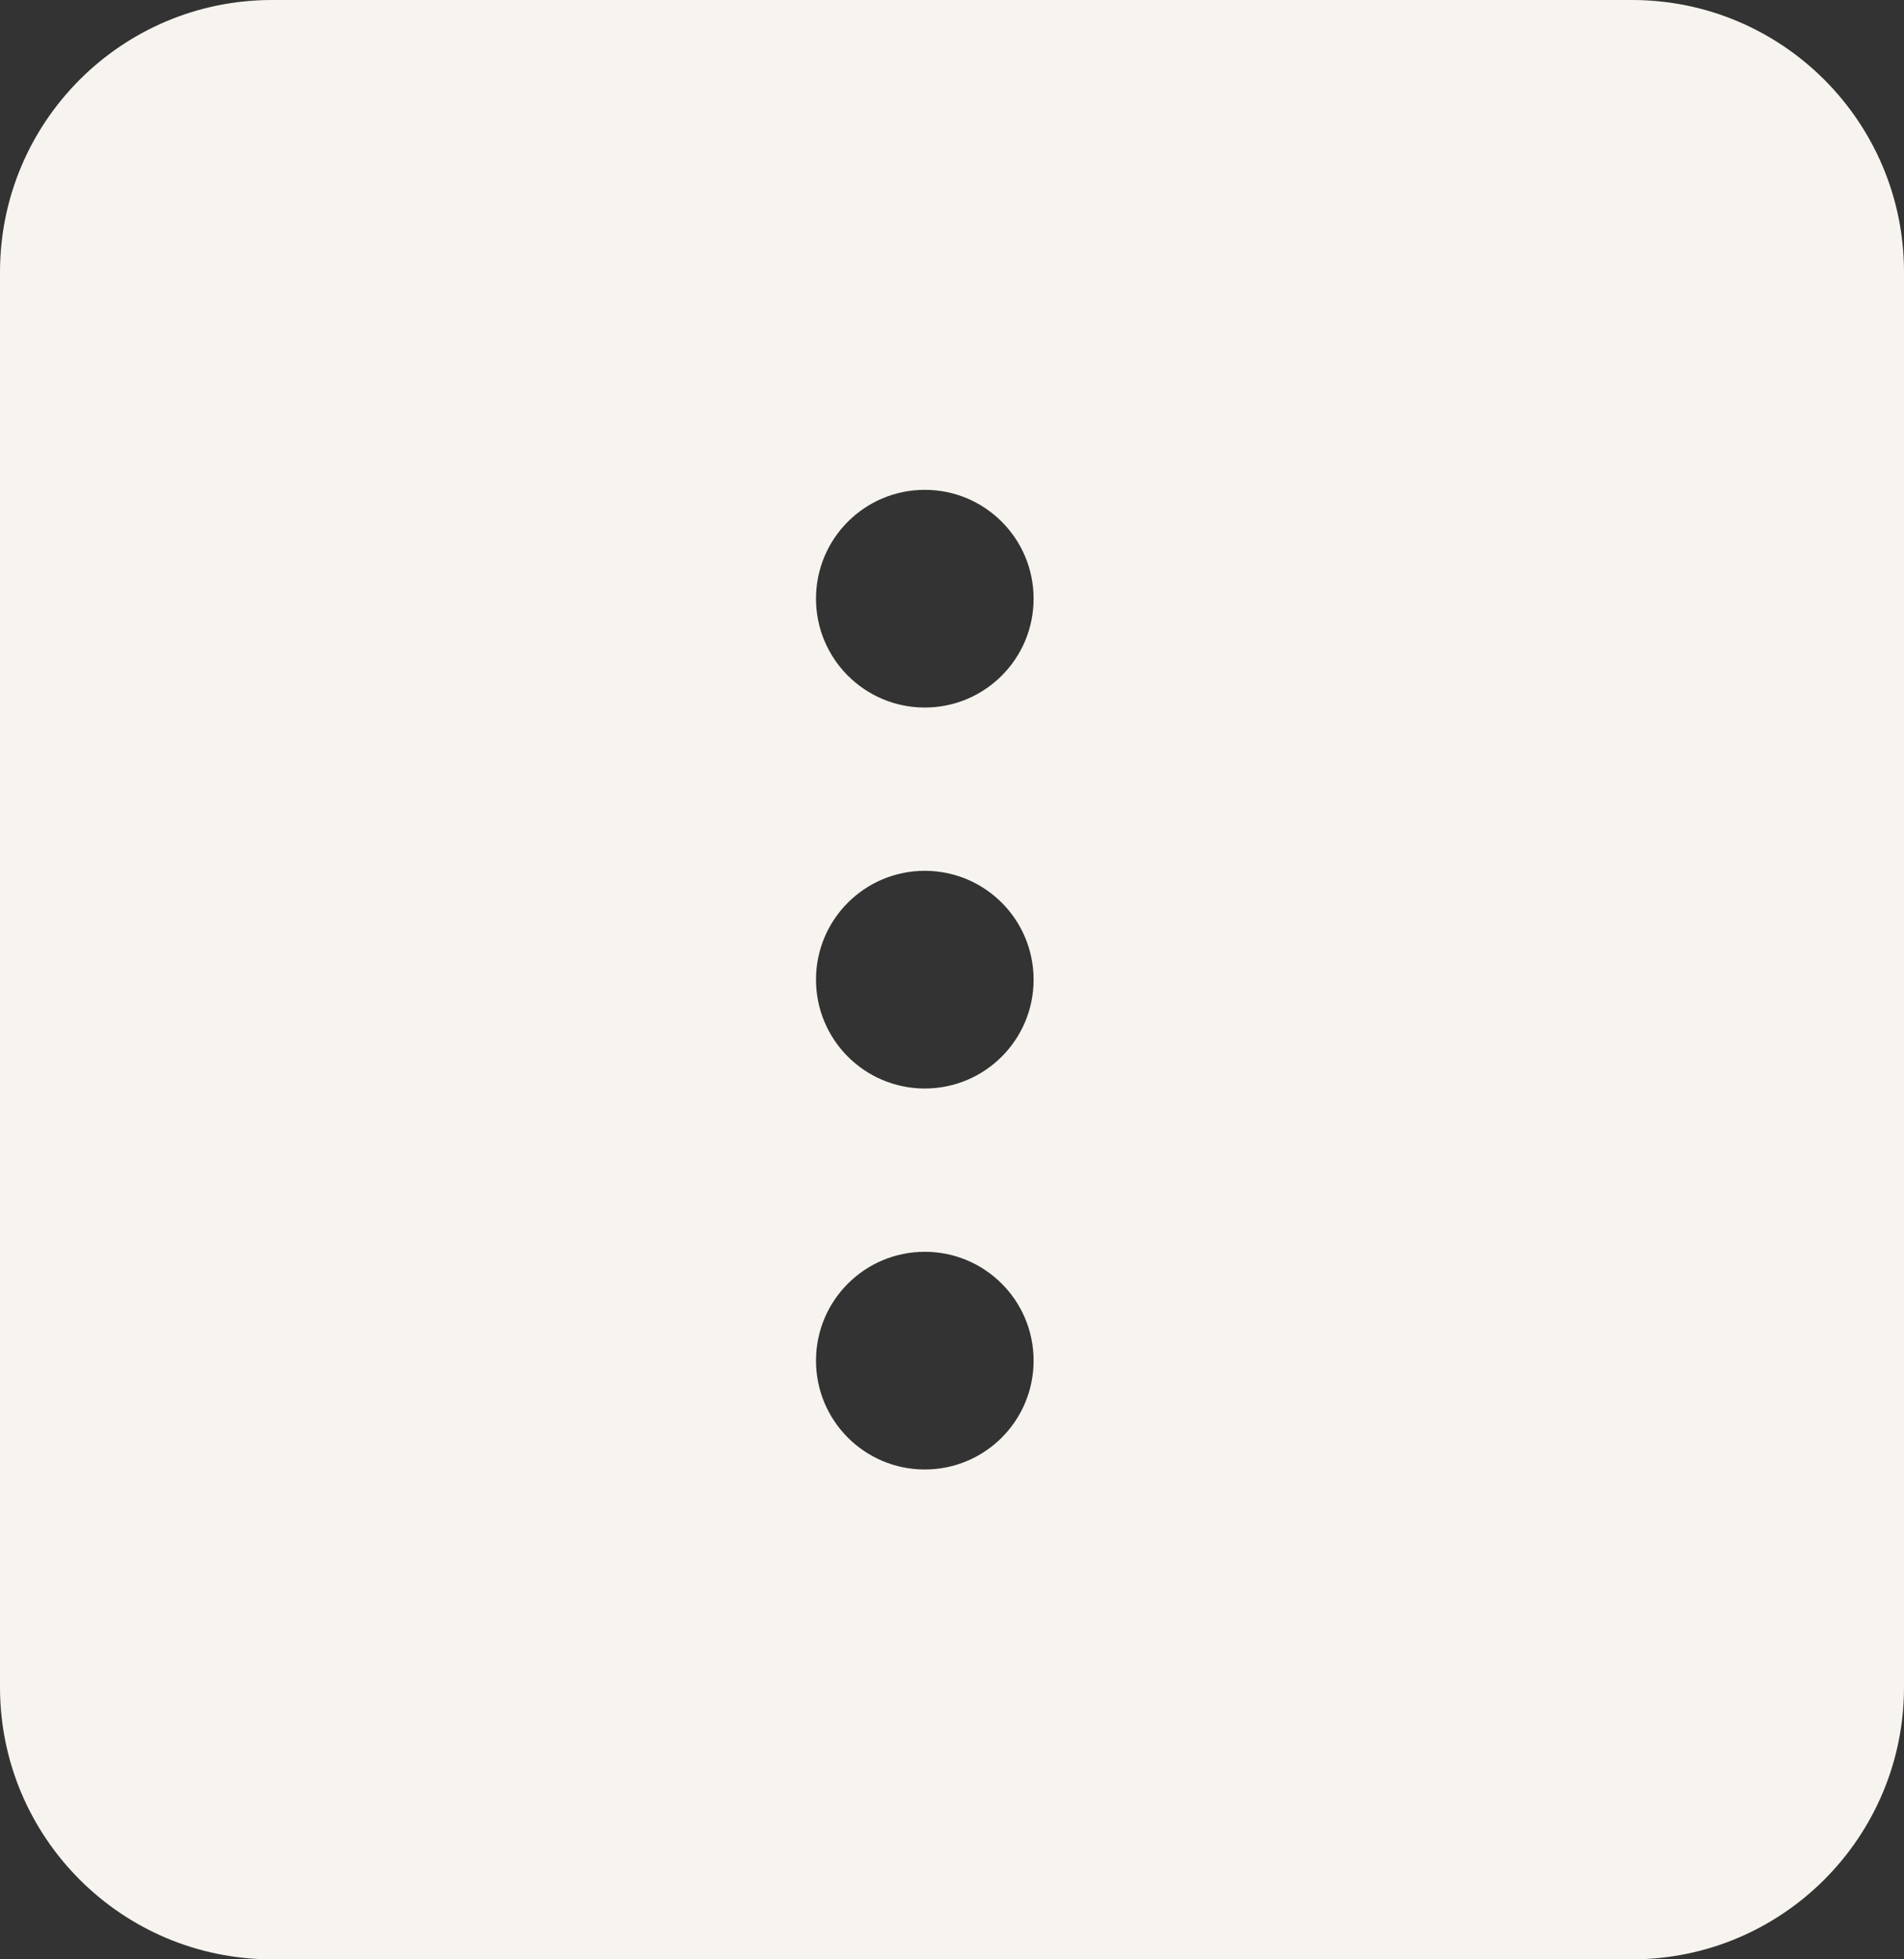 <svg width="35" height="36" viewBox="0 0 35 36" fill="none" xmlns="http://www.w3.org/2000/svg">
<rect x="0" y="0" width="35" height="36" fill="#333333" stroke="none"/>
<path fill-rule="evenodd" clip-rule="evenodd" d="M5 0C2.239 0 0 2.239 0 5V31C0 33.761 2.239 36 5 36H30C32.761 36 35 33.761 35 31V5C35 2.239 32.761 0 30 0H5ZM17 23C15.895 23 15 23.895 15 25C15 26.105 15.895 27 17 27C18.105 27 19 26.105 19 25C19 23.895 18.105 23 17 23ZM15 18C15 16.895 15.895 16 17 16C18.105 16 19 16.895 19 18C19 19.105 18.105 20 17 20C15.895 20 15 19.105 15 18ZM17 9C15.895 9 15 9.895 15 11C15 12.105 15.895 13 17 13C18.105 13 19 12.105 19 11C19 9.895 18.105 9 17 9Z" fill="#F7F4EF"/>
</svg>

